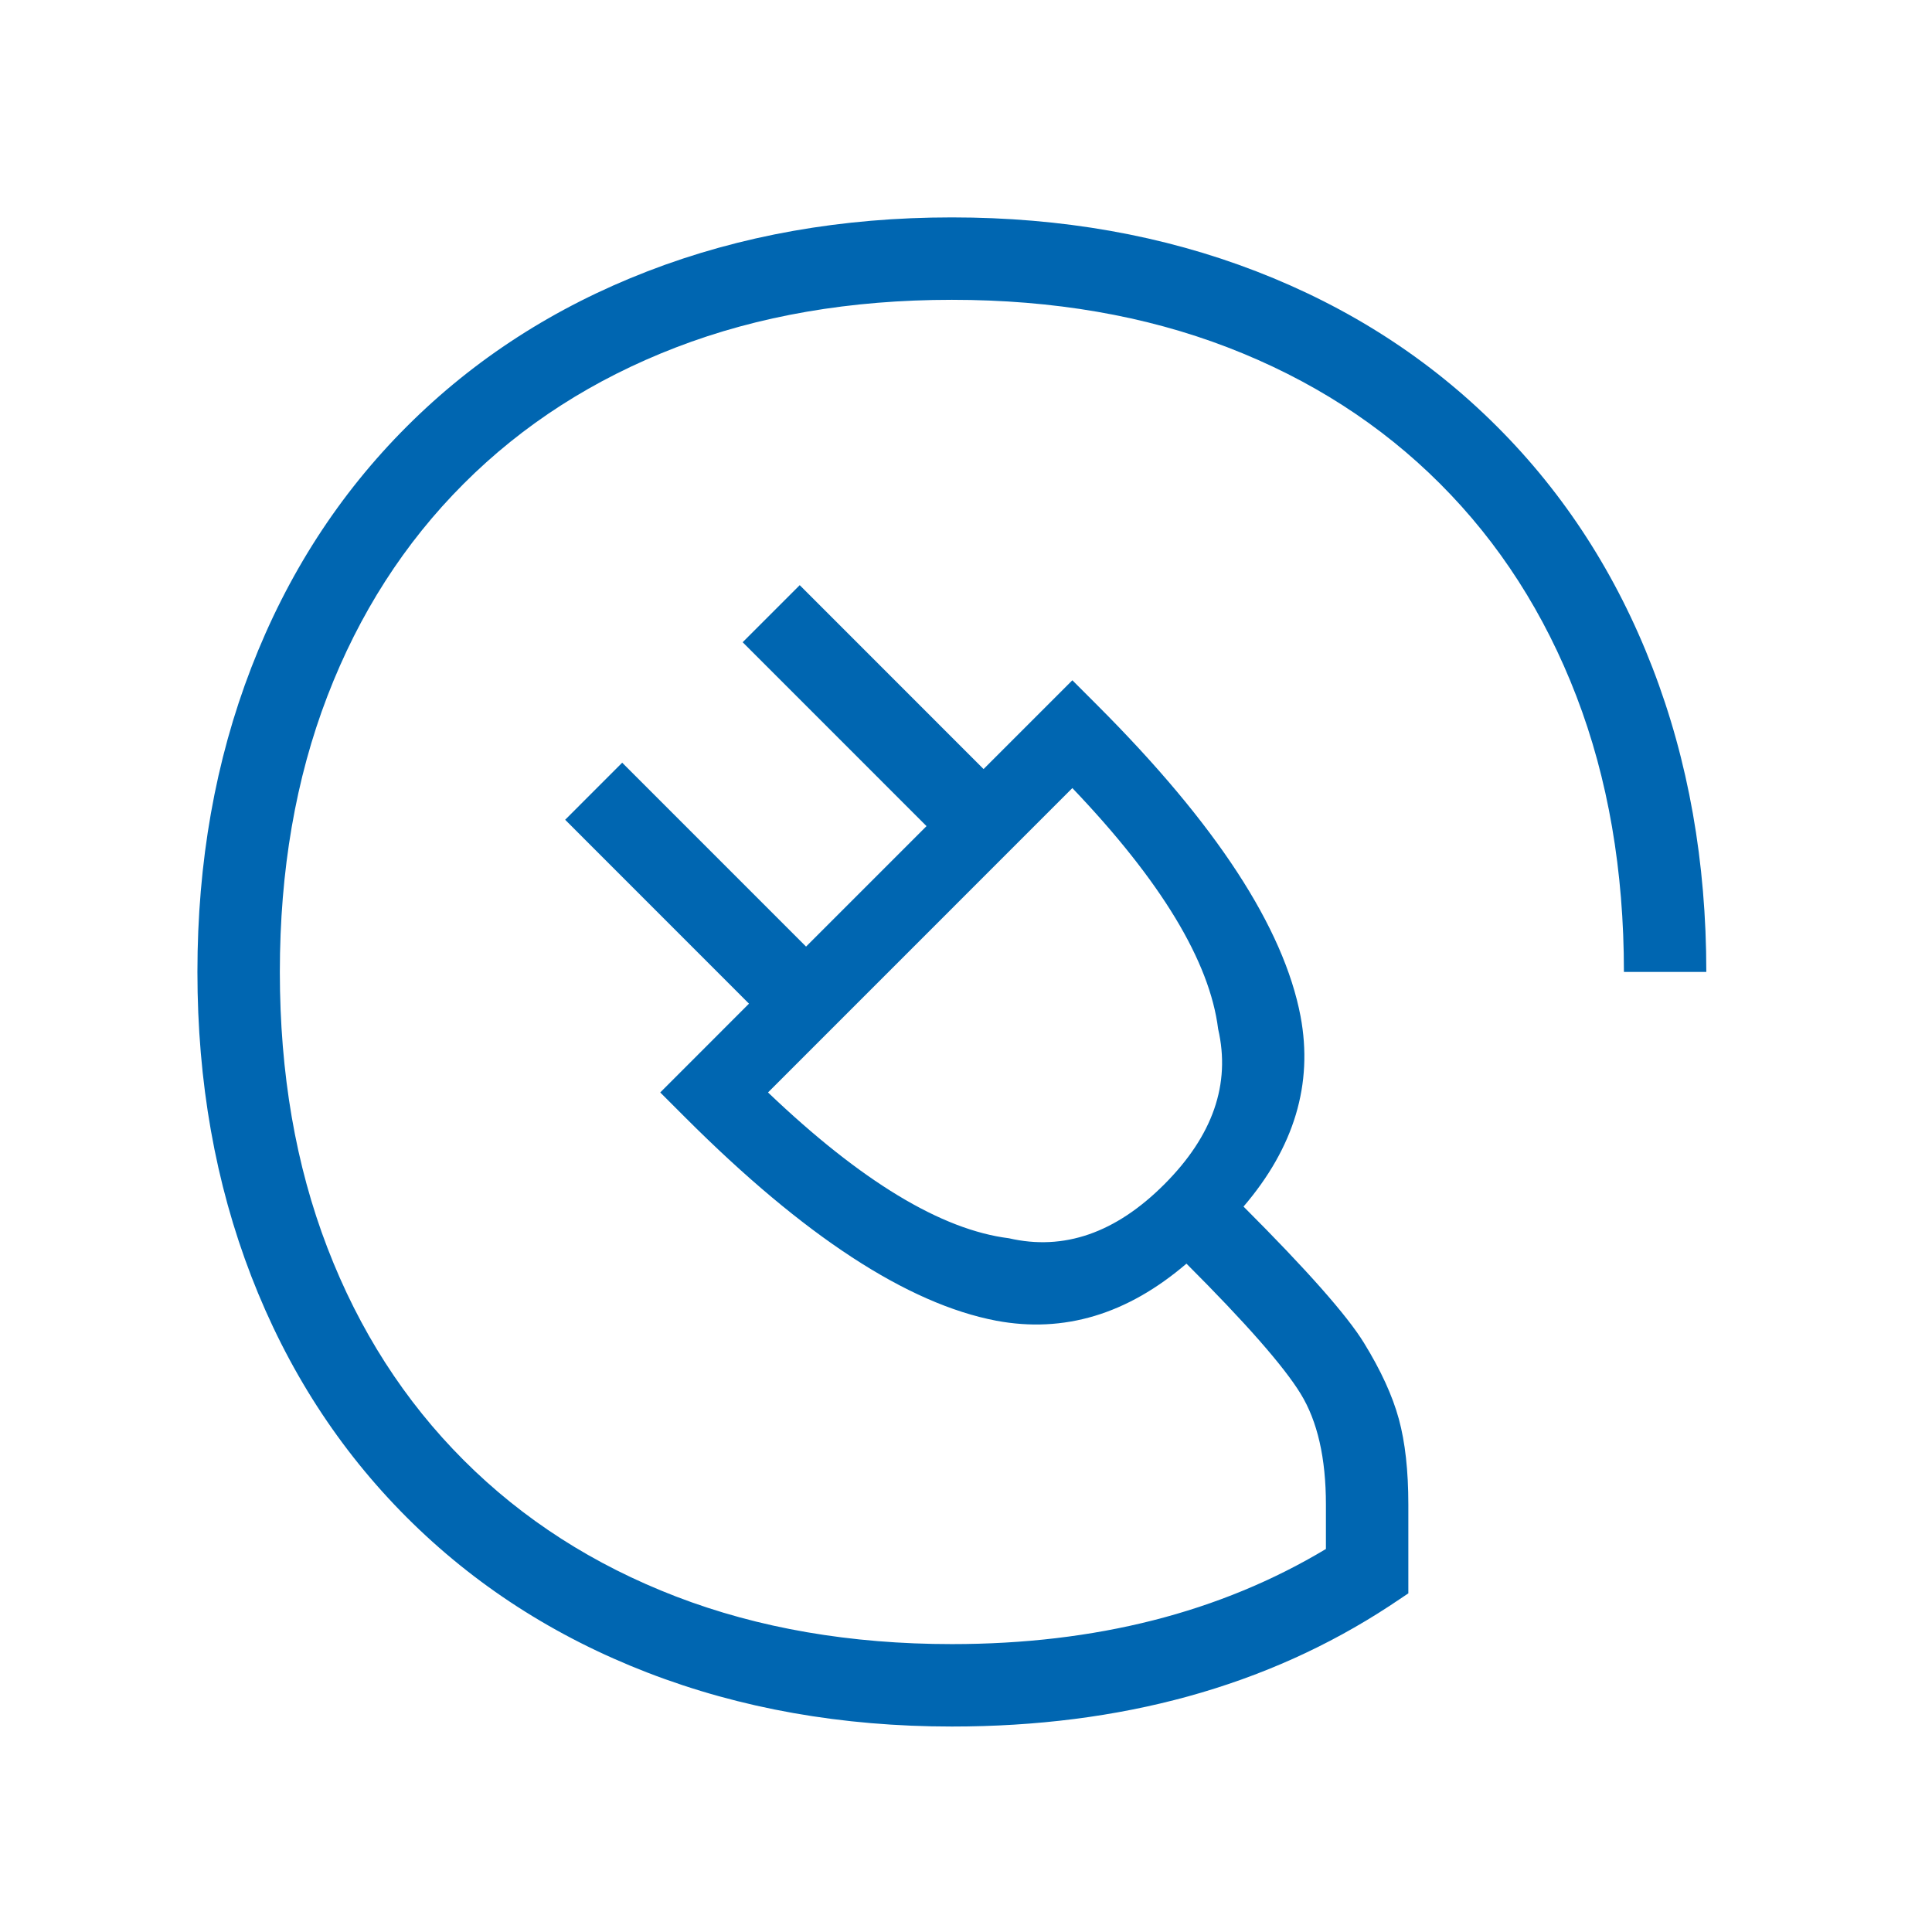 <svg width="65" height="65" viewBox="0 0 65 65" fill="none" xmlns="http://www.w3.org/2000/svg">
          <path
            d="M48.449 16.274C50.44 18.265 51.968 20.647 53.035 23.42C54.101 26.194 54.635 29.287 54.635 32.7H57.407C57.407 29.003 56.803 25.589 55.594 22.46C54.386 19.331 52.644 16.629 50.369 14.354C48.093 12.078 45.392 10.336 42.263 9.127C39.135 7.918 35.722 7.314 32.025 7.314C28.328 7.314 24.915 7.918 21.786 9.127C18.658 10.336 15.956 12.078 13.681 14.354C11.406 16.629 9.664 19.331 8.455 22.46C7.246 25.589 6.642 29.003 6.642 32.7C6.642 36.398 7.246 39.811 8.455 42.94C9.664 46.069 11.406 48.771 13.681 51.047C15.956 53.322 18.658 55.065 21.786 56.274C24.915 57.483 28.328 58.087 32.025 58.087C37.713 58.087 42.619 56.736 46.742 54.034L47.382 53.607V50.62C47.382 49.483 47.276 48.523 47.062 47.74C46.849 46.958 46.458 46.105 45.889 45.18C45.321 44.256 43.97 42.727 41.837 40.594C43.543 38.602 44.183 36.469 43.756 34.194C43.188 31.207 40.912 27.723 36.931 23.74L36.078 22.887L33.091 25.874L26.906 19.687L24.986 21.607L31.172 27.794L27.119 31.847L20.933 25.66L19.014 27.58L25.199 33.767L22.213 36.754L23.066 37.607C27.048 41.589 30.532 43.865 33.518 44.434C35.793 44.86 37.926 44.22 39.917 42.514C41.908 44.505 43.188 45.962 43.756 46.887C44.325 47.811 44.609 49.056 44.609 50.62V52.114C41.054 54.247 36.86 55.314 32.025 55.314C28.612 55.314 25.519 54.78 22.746 53.714C19.973 52.647 17.591 51.118 15.601 49.127C13.61 47.136 12.081 44.754 11.015 41.98C9.948 39.207 9.415 36.114 9.415 32.7C9.415 29.287 9.948 26.194 11.015 23.42C12.081 20.647 13.61 18.265 15.601 16.274C17.591 14.283 19.973 12.754 22.746 11.687C25.519 10.62 28.612 10.087 32.025 10.087C35.438 10.087 38.53 10.62 41.303 11.687C44.076 12.754 46.458 14.283 48.449 16.274ZM33.944 41.66C31.669 41.376 28.968 39.74 25.839 36.754L36.078 26.514C39.064 29.642 40.699 32.345 40.983 34.62C41.41 36.469 40.806 38.211 39.17 39.847C37.535 41.483 35.793 42.087 33.944 41.66Z"
            fill="#0066B1" />
        </svg>